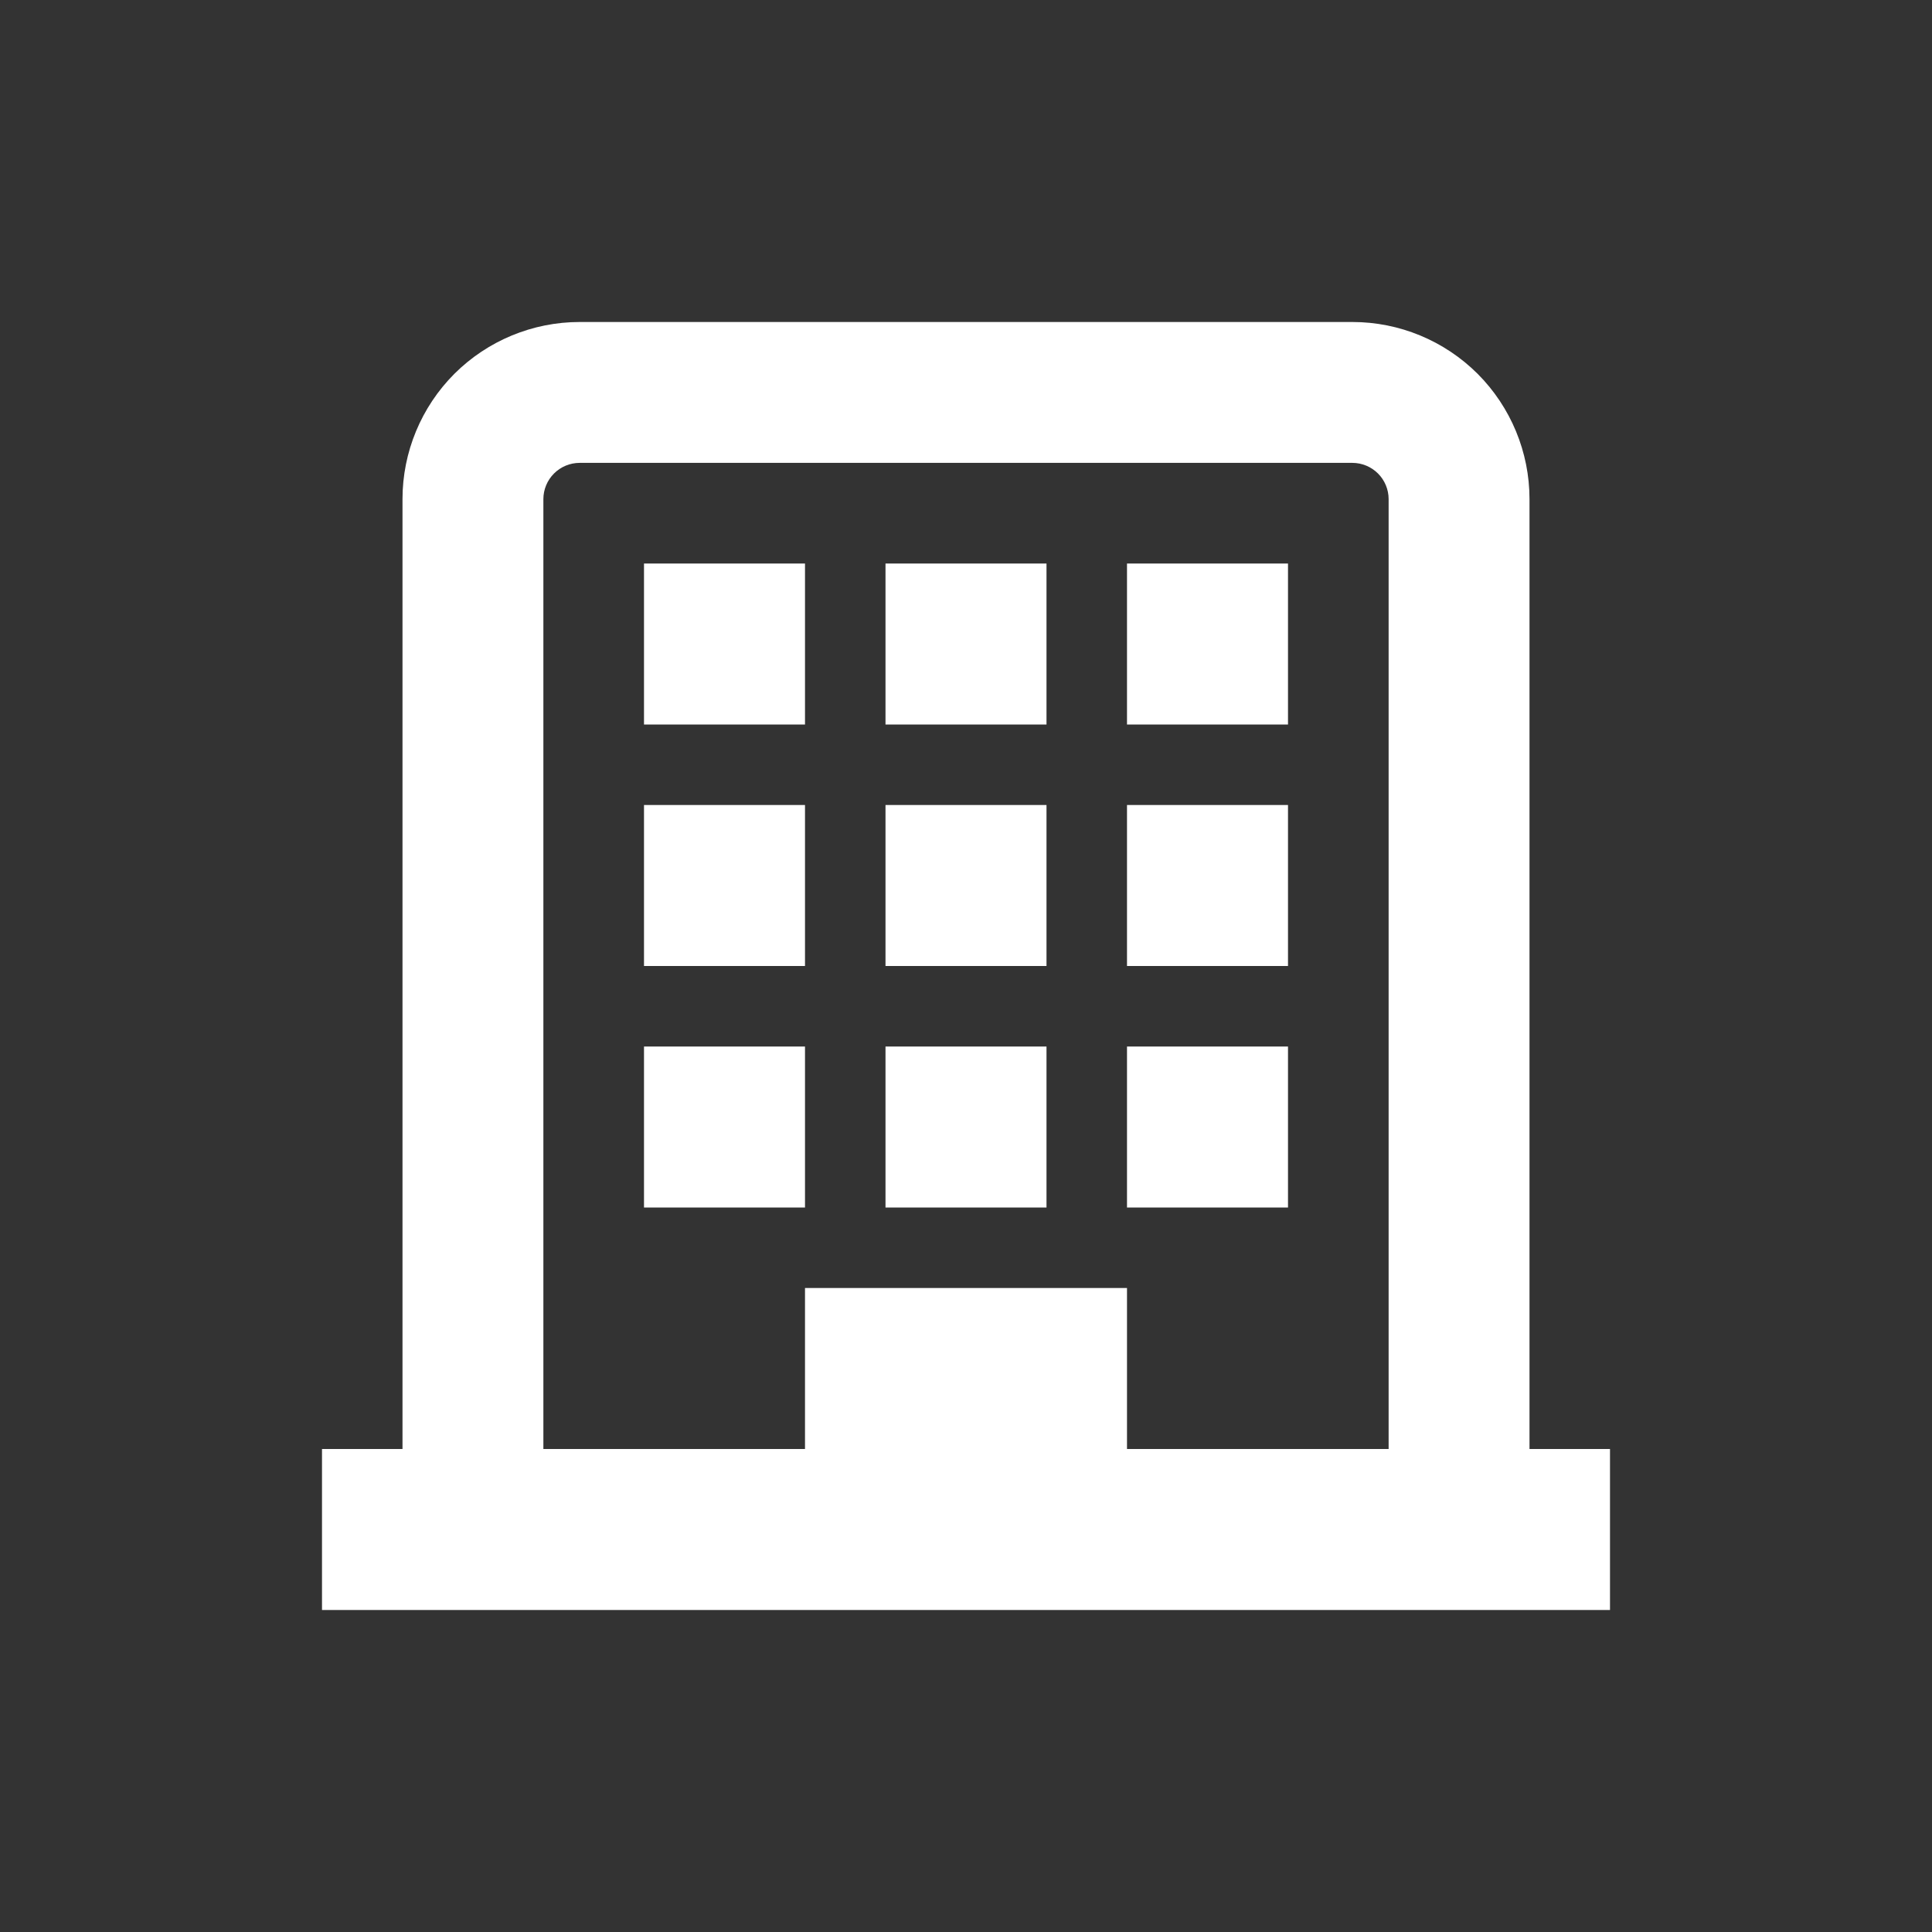<svg width="24" height="24" viewBox="0 0 24 24" fill="none" xmlns="http://www.w3.org/2000/svg">
<rect x="0" y="0" width="24" height="24" fill="#333333" stroke="none"/>
<path d="M19 18V6.2C19 5.617 18.768 5.057 18.356 4.644C17.943 4.232 17.384 4 16.8 4H7.2C6.617 4 6.057 4.232 5.644 4.644C5.232 5.057 5 5.617 5 6.2V18H4V20H20V18H19ZM6.75 6.2C6.75 6.081 6.798 5.966 6.882 5.882C6.966 5.798 7.081 5.75 7.2 5.75H16.8C16.919 5.75 17.034 5.798 17.118 5.882C17.202 5.966 17.25 6.081 17.25 6.2V18H14V16H10V18H6.75V6.2ZM10 9H8V7H10V9ZM16 9H14V7H16V9ZM13 9H11V7H13V9ZM10 12H8V10H10V12ZM16 12H14V10H16V12ZM13 12H11V10H13V12ZM10 15H8V13H10V15ZM16 15H14V13H16V15ZM13 15H11V13H13V15Z" fill="white"/>
</svg>
